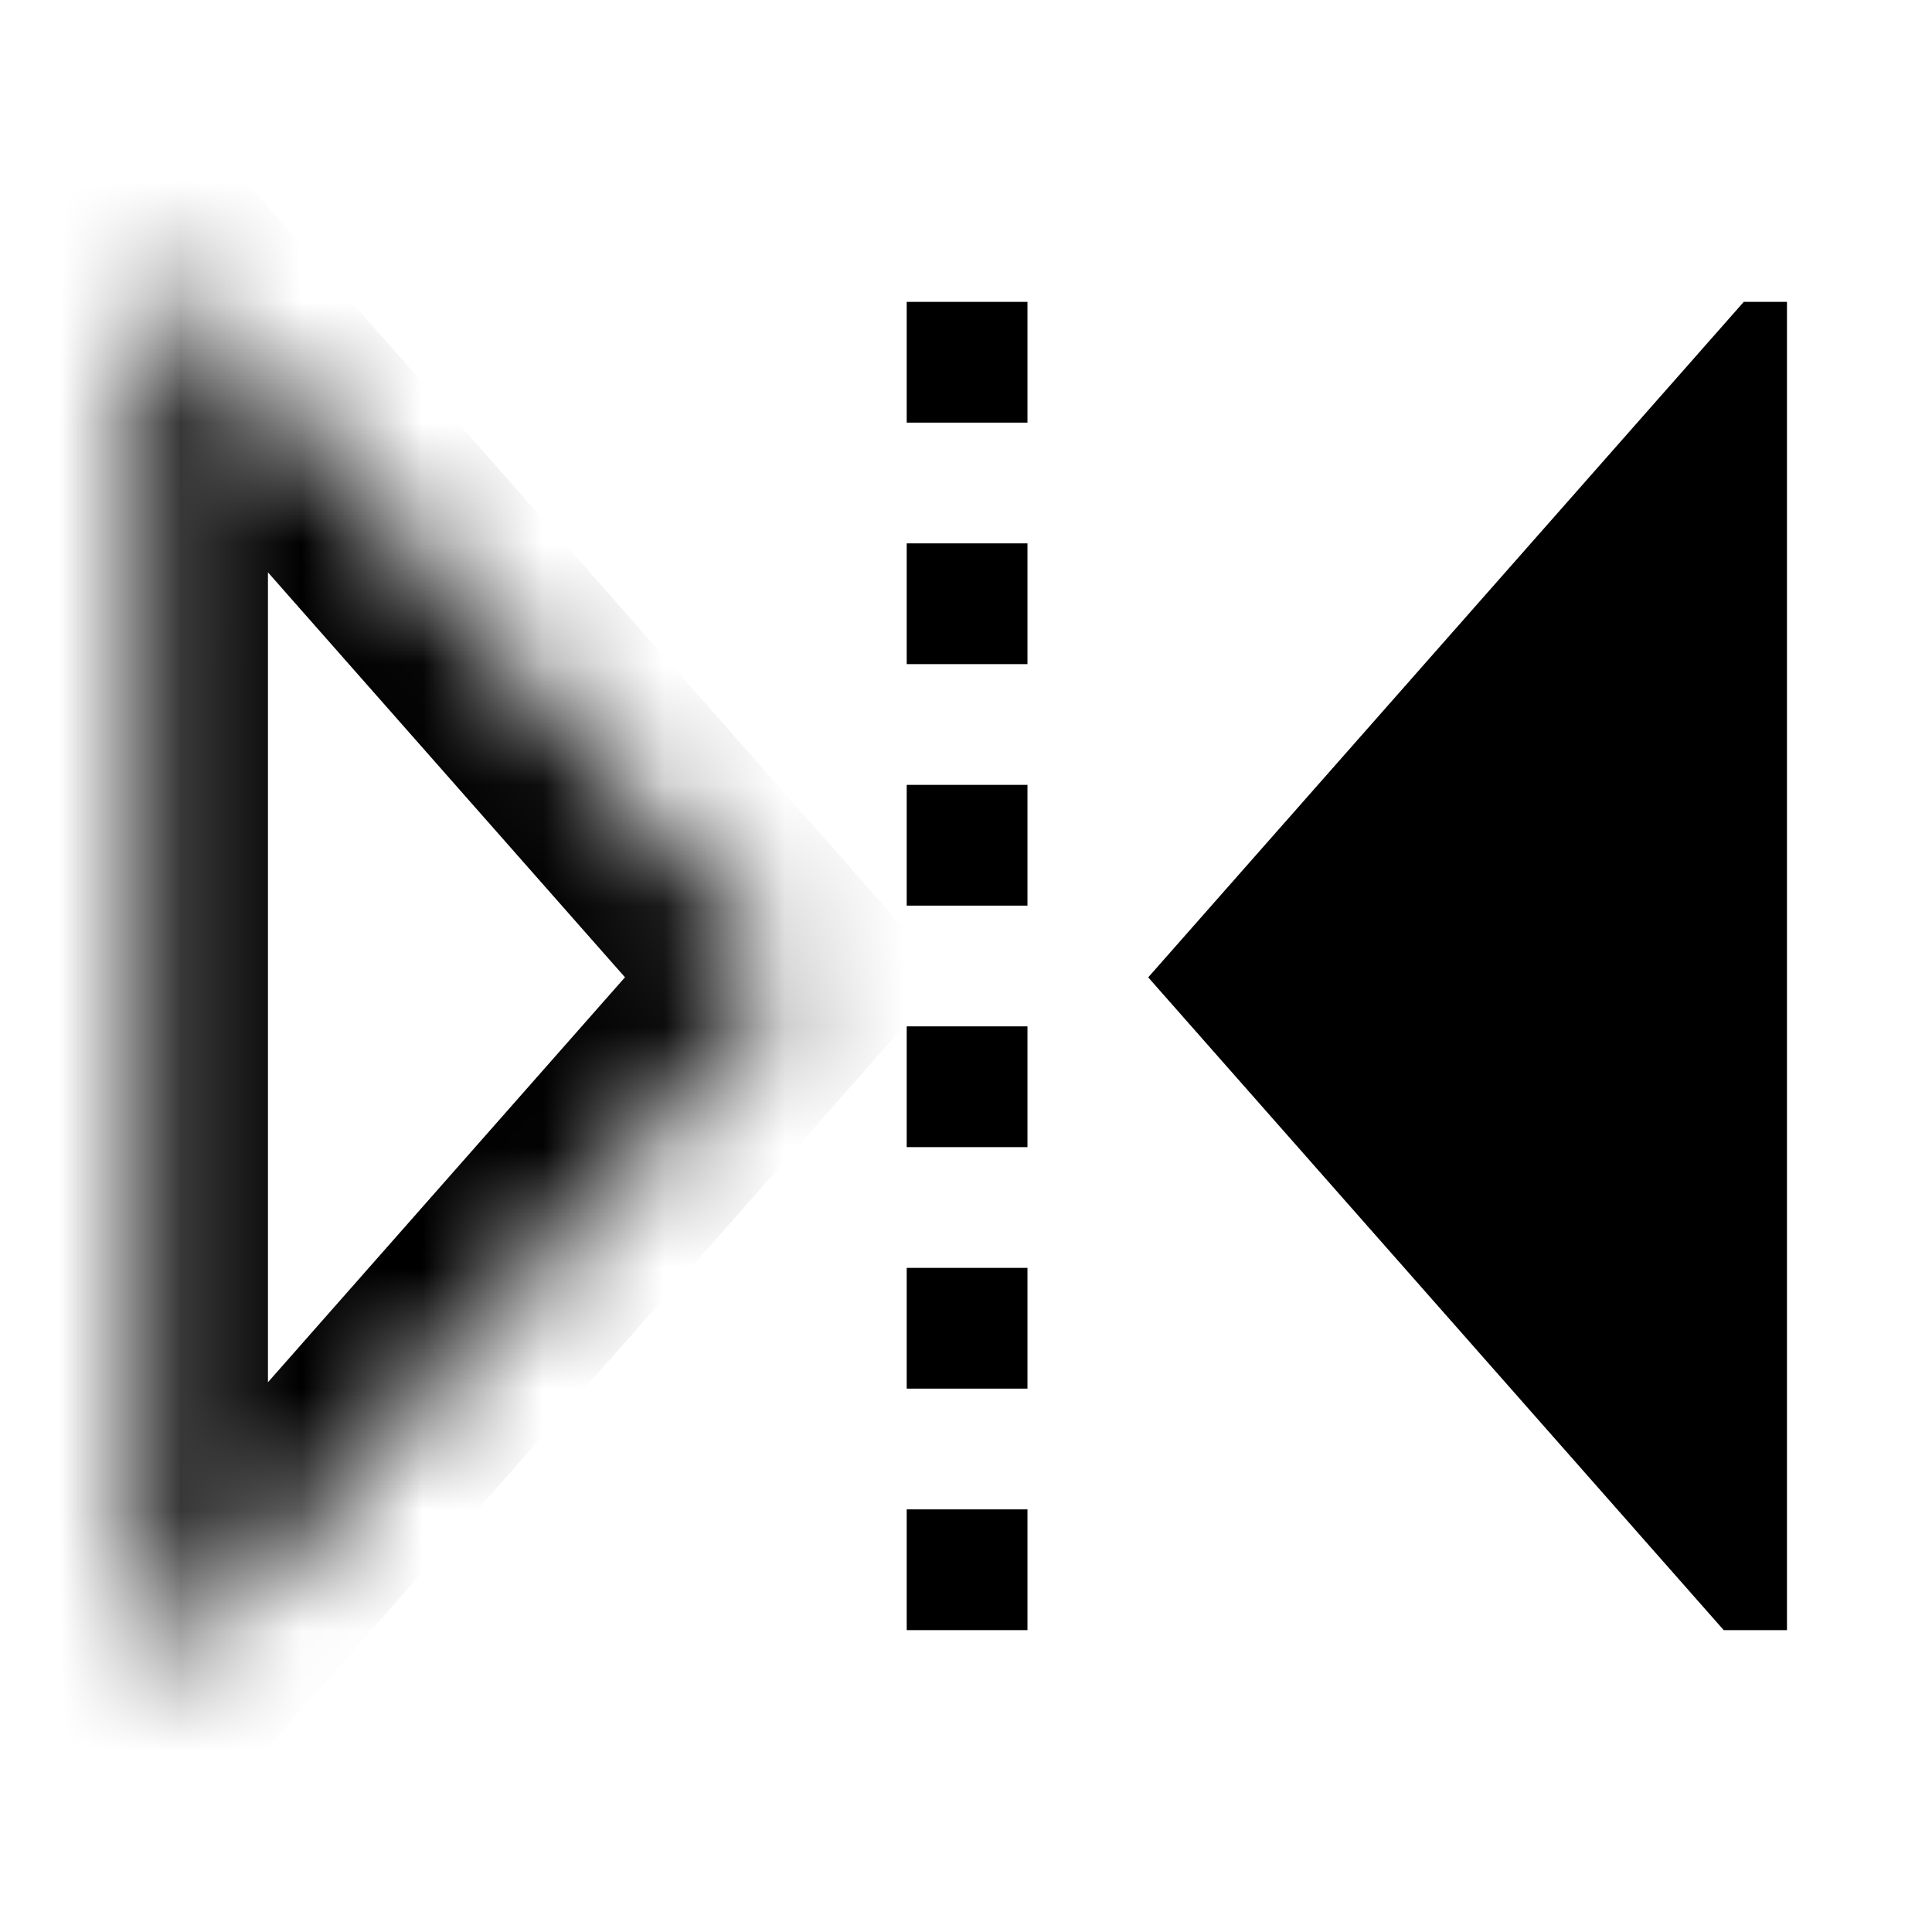 <svg width="16" height="16" viewBox="0 0 16 16" fill="none" xmlns="http://www.w3.org/2000/svg">
<mask id="path-1-inside-1_2143_26913" fill="white">
<path fill-rule="evenodd" clip-rule="evenodd" d="M6.509 8.094L1.577 2.5H1.219L1.219 13.5H1.742L6.509 8.094Z"/>
</mask>
<path d="M1.577 2.5V1.5H2.028L2.327 1.839L1.577 2.5ZM6.509 8.094L7.259 7.432L7.842 8.094L7.259 8.755L6.509 8.094ZM1.219 2.5L0.219 2.5V1.5H1.219V2.5ZM1.219 13.5V14.5H0.219V13.5H1.219ZM1.742 13.5L2.492 14.161L2.194 14.5H1.742V13.5ZM2.327 1.839L7.259 7.432L5.759 8.755L0.827 3.161L2.327 1.839ZM1.219 1.5H1.577V3.5H1.219V1.5ZM0.219 13.5L0.219 2.5L2.219 2.5L2.219 13.5H0.219ZM1.742 14.5H1.219V12.5H1.742V14.5ZM7.259 8.755L2.492 14.161L0.992 12.839L5.759 7.432L7.259 8.755Z" fill="black" mask="url(#path-1-inside-1_2143_26913)"/>
<rect x="7.509" y="2.5" width="1" height="1" fill="black"/>
<rect x="7.509" y="4.5" width="1" height="1" fill="black"/>
<rect x="7.509" y="6.5" width="1" height="1" fill="black"/>
<rect x="7.509" y="8.5" width="1" height="1" fill="black"/>
<rect x="7.509" y="10.5" width="1" height="1" fill="black"/>
<rect x="7.509" y="12.5" width="1" height="1" fill="black"/>
<path fill-rule="evenodd" clip-rule="evenodd" d="M9.509 8.094L14.441 2.5H14.799L14.799 13.5H14.275L9.509 8.094Z" fill="black"/>
</svg>
